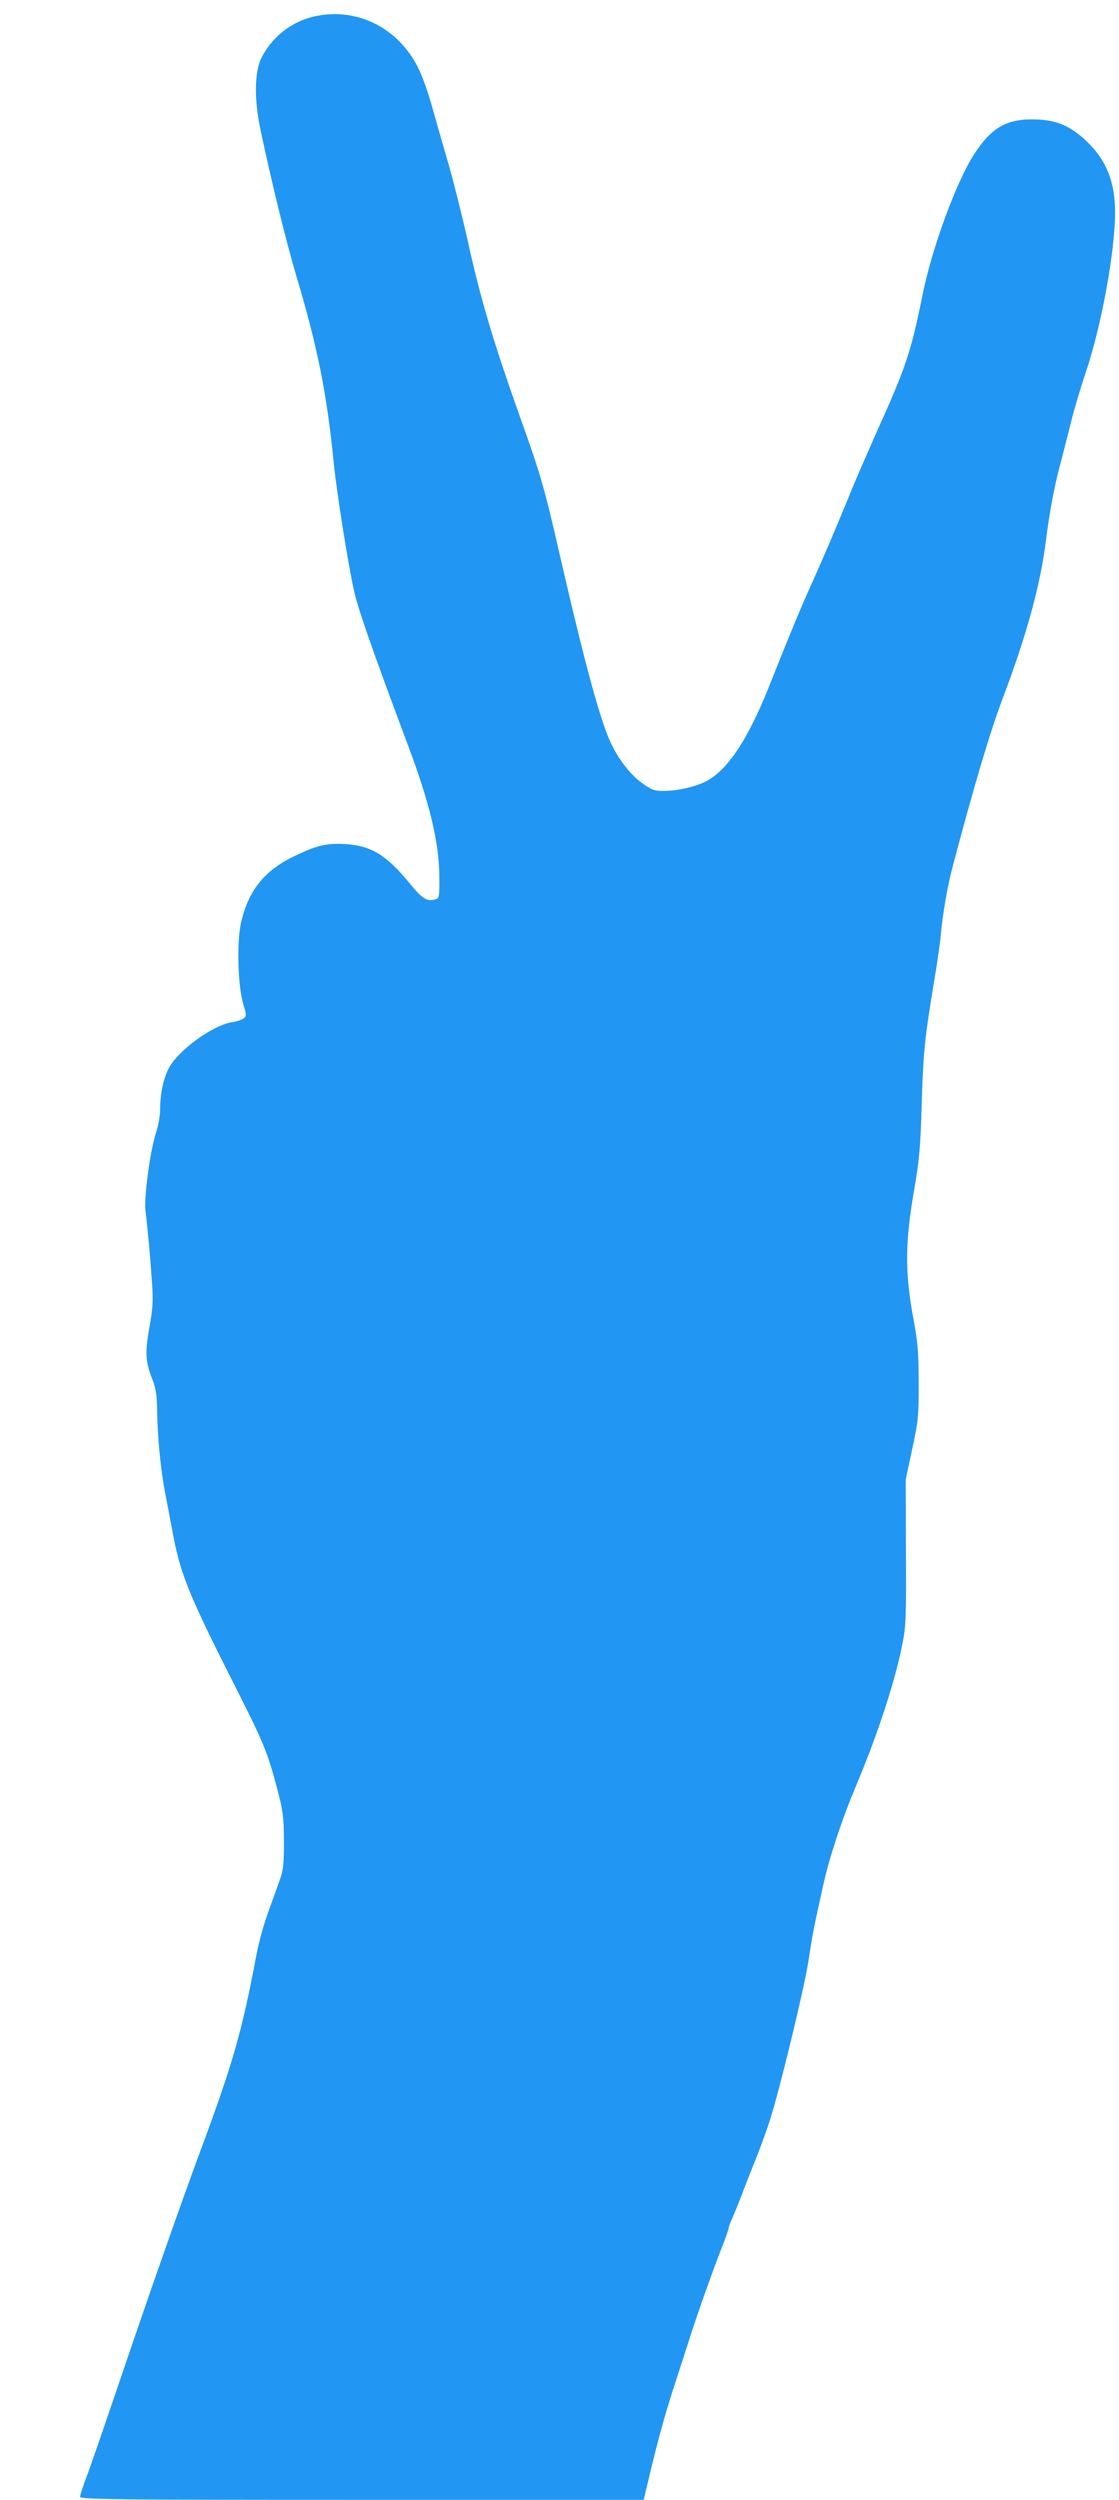 <?xml version="1.0" standalone="no"?>
<!DOCTYPE svg PUBLIC "-//W3C//DTD SVG 20010904//EN"
 "http://www.w3.org/TR/2001/REC-SVG-20010904/DTD/svg10.dtd">
<svg version="1.0" xmlns="http://www.w3.org/2000/svg"
 width="573pt" height="1280pt" viewBox="0 0 573 1280"
 preserveAspectRatio="xMidYMid meet">
<g transform="translate(0,1280) scale(0.1,-0.1)"
fill="#2196f3" stroke="none">
<path d="M1610 12716 c-117 -26 -219 -106 -272 -214 -35 -72 -37 -211 -4 -367
57 -270 131 -570 181 -740 112 -374 159 -610 195 -975 15 -146 73 -513 104
-650 22 -95 91 -294 271 -775 118 -313 165 -513 165 -697 0 -95 -1 -98 -24
-104 -41 -10 -63 4 -125 79 -121 149 -200 197 -333 205 -96 6 -148 -7 -263
-63 -152 -73 -234 -176 -271 -341 -22 -99 -16 -319 11 -413 18 -60 18 -64 2
-76 -10 -7 -36 -16 -59 -19 -101 -16 -280 -148 -325 -238 -27 -54 -43 -130
-43 -208 0 -31 -9 -82 -19 -113 -30 -85 -65 -340 -56 -407 10 -80 24 -228 33
-362 7 -101 5 -134 -13 -235 -23 -130 -21 -175 18 -273 16 -43 21 -79 22 -165
2 -124 18 -293 40 -405 8 -41 24 -127 36 -190 39 -218 79 -321 297 -753 176
-348 189 -379 243 -582 28 -106 32 -136 33 -260 0 -119 -3 -149 -21 -200 -12
-33 -39 -109 -61 -170 -22 -60 -47 -153 -57 -205 -77 -407 -119 -556 -295
-1030 -99 -268 -258 -721 -415 -1185 -73 -214 -146 -427 -164 -473 -17 -45
-31 -89 -31 -97 0 -13 180 -15 1443 -15 l1443 0 33 138 c42 175 74 290 116
422 19 58 55 170 81 250 43 137 126 371 180 507 13 34 24 66 24 71 0 5 9 31
21 57 11 25 31 74 44 108 12 34 44 114 69 177 26 63 60 157 77 209 52 162 177
680 199 821 20 134 27 169 76 390 31 140 96 337 170 512 110 262 198 532 235
721 18 91 20 140 18 472 l-1 370 33 155 c31 145 34 167 33 340 0 160 -4 206
-29 340 -41 224 -40 379 4 635 29 167 34 223 41 460 8 264 15 327 64 625 14
80 27 174 31 210 12 132 36 270 64 376 111 418 190 684 254 854 124 327 193
580 222 805 19 155 46 297 80 420 13 50 36 140 51 200 15 61 49 175 76 255 78
232 148 614 148 812 0 153 -43 264 -140 359 -82 80 -154 113 -257 117 -153 7
-233 -37 -323 -175 -92 -140 -217 -481 -266 -723 -59 -292 -83 -365 -234 -700
-50 -113 -114 -259 -140 -325 -72 -175 -131 -314 -192 -450 -57 -125 -111
-256 -222 -535 -104 -260 -204 -413 -310 -475 -51 -30 -153 -55 -227 -55 -49
0 -62 5 -112 41 -55 39 -112 111 -154 194 -54 106 -136 405 -268 980 -78 341
-98 409 -200 694 -136 382 -202 603 -265 886 -28 127 -73 307 -99 400 -27 94
-66 228 -86 300 -19 71 -51 162 -71 202 -100 209 -316 318 -534 269z"/>
</g>
</svg>
